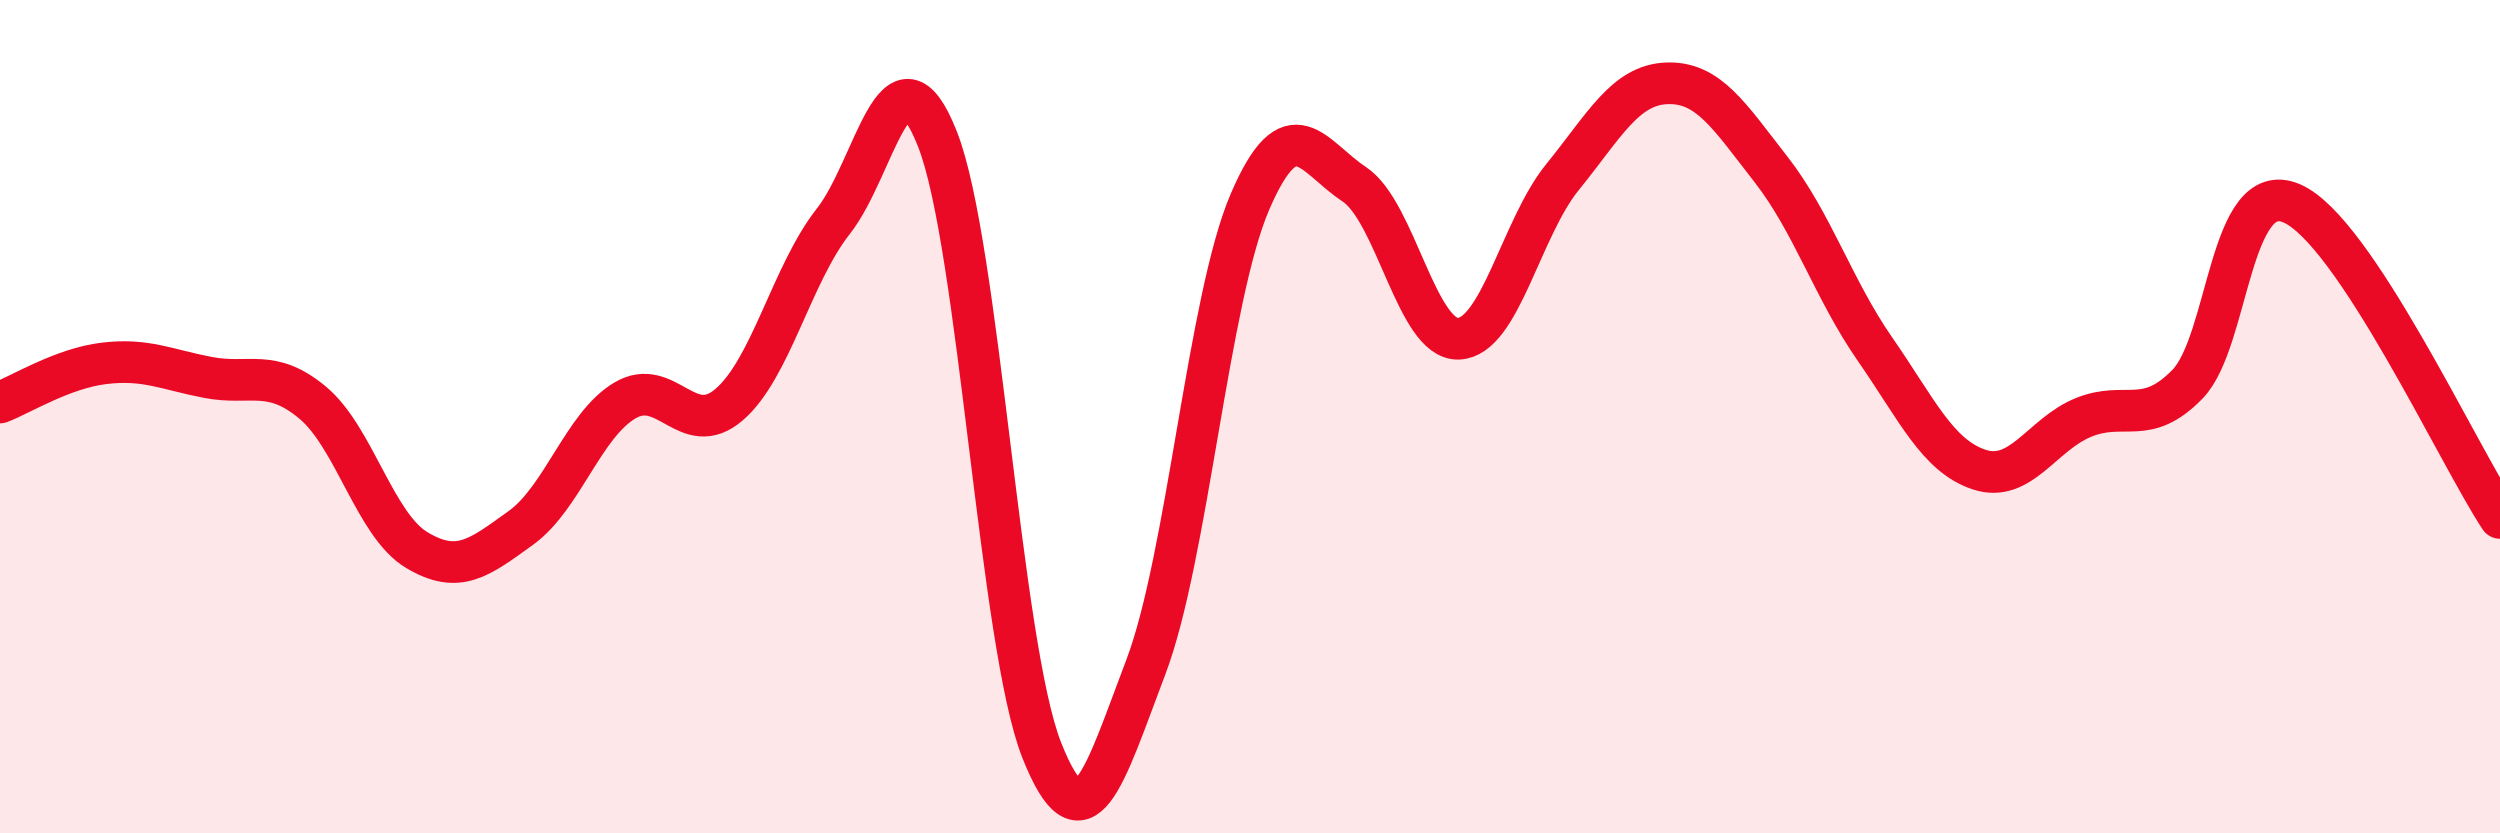 
    <svg width="60" height="20" viewBox="0 0 60 20" xmlns="http://www.w3.org/2000/svg">
      <path
        d="M 0,9.66 C 0.5,9.47 1.5,8.84 2.5,8.72 C 3.5,8.6 4,8.87 5,9.06 C 6,9.25 6.5,8.83 7.5,9.66 C 8.5,10.49 9,12.6 10,13.2 C 11,13.8 11.5,13.39 12.5,12.67 C 13.5,11.95 14,10.2 15,9.61 C 16,9.02 16.5,10.57 17.5,9.71 C 18.5,8.85 19,6.58 20,5.31 C 21,4.04 21.5,0.8 22.5,3.34 C 23.5,5.88 24,15.47 25,18 C 26,20.53 26.5,18.64 27.5,16.01 C 28.5,13.38 29,7.16 30,4.84 C 31,2.52 31.5,3.76 32.5,4.42 C 33.5,5.08 34,8.16 35,8.13 C 36,8.1 36.5,5.48 37.5,4.25 C 38.5,3.02 39,2.04 40,2 C 41,1.96 41.5,2.78 42.5,4.06 C 43.5,5.34 44,6.94 45,8.38 C 46,9.82 46.5,10.94 47.5,11.27 C 48.5,11.6 49,10.43 50,10.02 C 51,9.61 51.5,10.25 52.5,9.22 C 53.5,8.19 53.5,4.24 55,4.88 C 56.5,5.52 59,10.92 60,12.43L60 20L0 20Z"
        fill="#EB0A25"
        opacity="0.1"
        stroke-linecap="round"
        stroke-linejoin="round"
      />
      <path
        d="M 0,9.66 C 0.5,9.47 1.5,8.84 2.5,8.72 C 3.5,8.6 4,8.87 5,9.06 C 6,9.25 6.5,8.83 7.5,9.66 C 8.5,10.49 9,12.6 10,13.2 C 11,13.8 11.5,13.39 12.5,12.67 C 13.5,11.95 14,10.2 15,9.61 C 16,9.02 16.5,10.57 17.5,9.71 C 18.5,8.85 19,6.58 20,5.31 C 21,4.04 21.5,0.8 22.5,3.34 C 23.5,5.88 24,15.47 25,18 C 26,20.53 26.5,18.64 27.5,16.01 C 28.5,13.38 29,7.16 30,4.84 C 31,2.52 31.5,3.76 32.5,4.42 C 33.5,5.08 34,8.16 35,8.13 C 36,8.1 36.5,5.48 37.5,4.25 C 38.5,3.02 39,2.04 40,2 C 41,1.96 41.5,2.78 42.5,4.06 C 43.5,5.34 44,6.94 45,8.38 C 46,9.82 46.5,10.94 47.5,11.27 C 48.5,11.6 49,10.43 50,10.02 C 51,9.61 51.5,10.25 52.5,9.22 C 53.5,8.19 53.5,4.24 55,4.88 C 56.5,5.52 59,10.92 60,12.43"
        stroke="#EB0A25"
        stroke-width="1"
        fill="none"
        stroke-linecap="round"
        stroke-linejoin="round"
      />
    </svg>
  